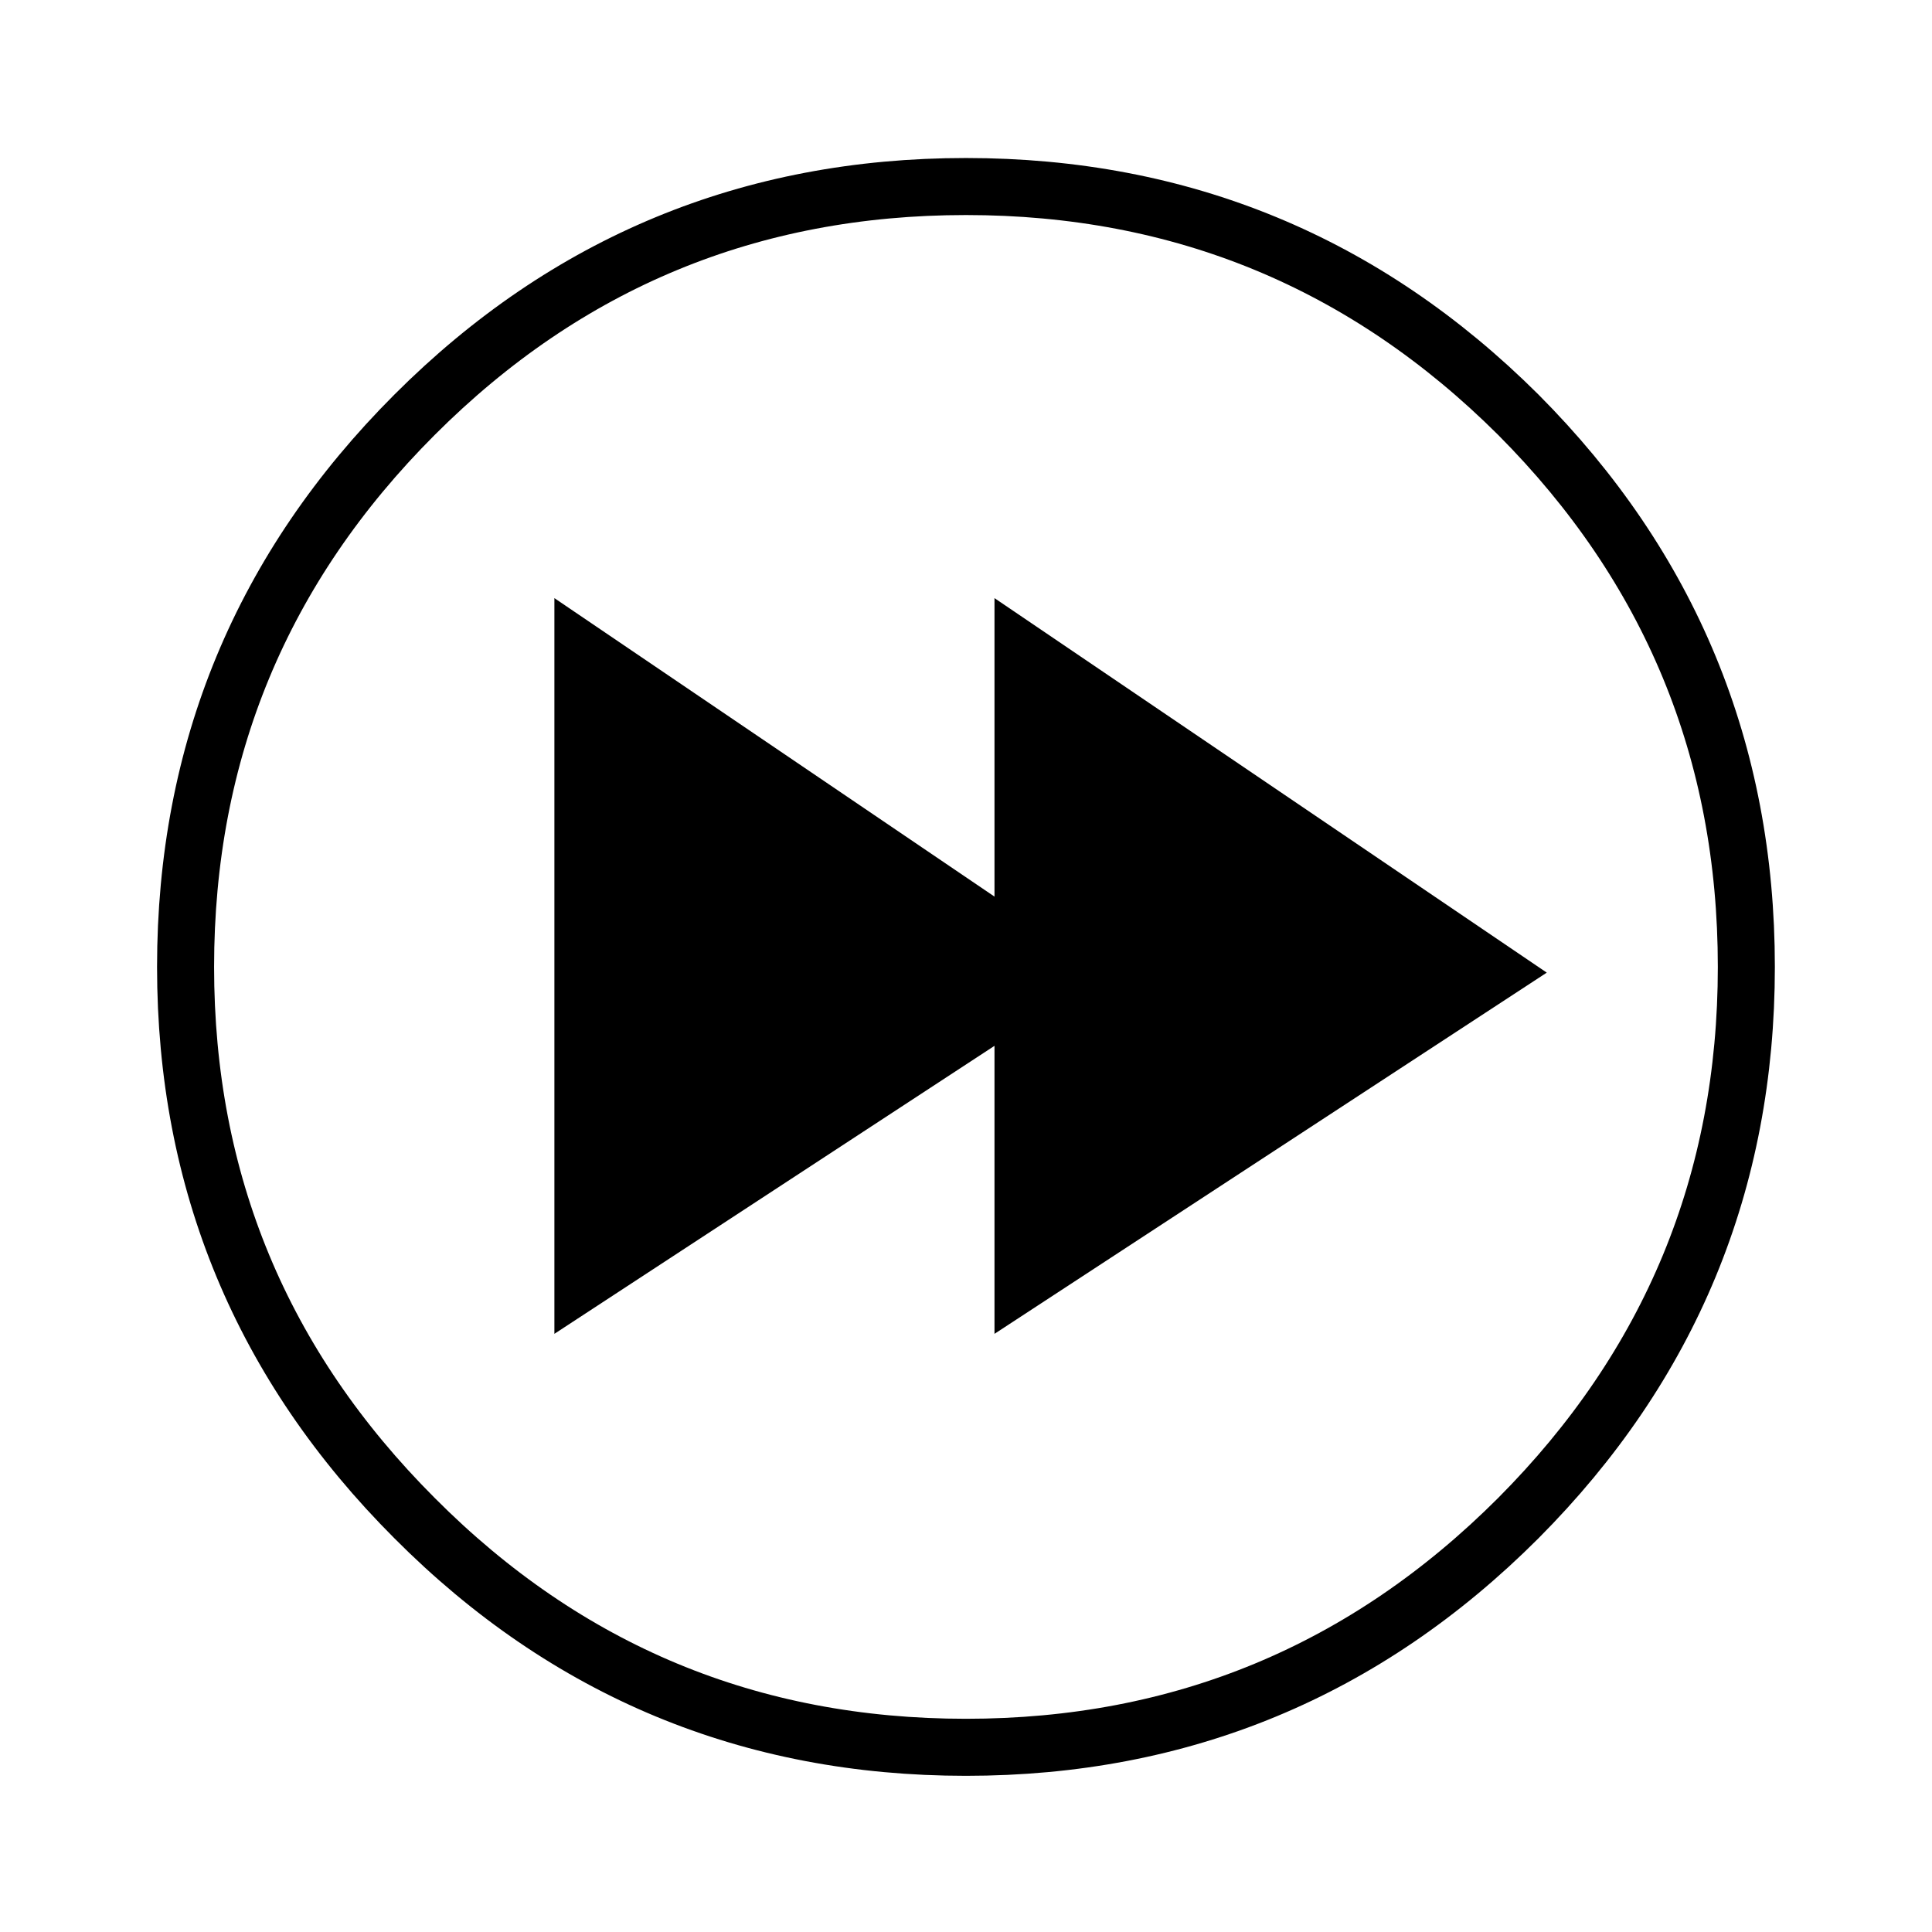 <?xml version="1.0" encoding="UTF-8"?>
<!-- Uploaded to: SVG Repo, www.svgrepo.com, Generator: SVG Repo Mixer Tools -->
<svg width="800px" height="800px" version="1.1" viewBox="144 144 512 512" xmlns="http://www.w3.org/2000/svg">
 <path d="m407.55 302.51v79.098l-116.63-79.098v194.97l116.63-76.324v76.324l146.36-95.723z"/>
 <path transform="matrix(5.038 0 0 5.038 148.09 148.09)" d="m91.05 50.05c0 11.3-4 20.967-12 29-8.033 8.033-17.717 12.05-29.05 12.05-11.334 0-21-4.016-29-12.05-8.033-8.033-12.05-17.7-12.05-29 0-11.333 4.017-21.016 12.05-29.05 8-8 17.666-12 29-12 11.333 0 21.016 4 29.05 12 8 8.033 12 17.717 12 29.05zm0 0" fill="none" stroke="#000000" stroke-linecap="round" stroke-linejoin="round" stroke-width="3"/>
</svg>
